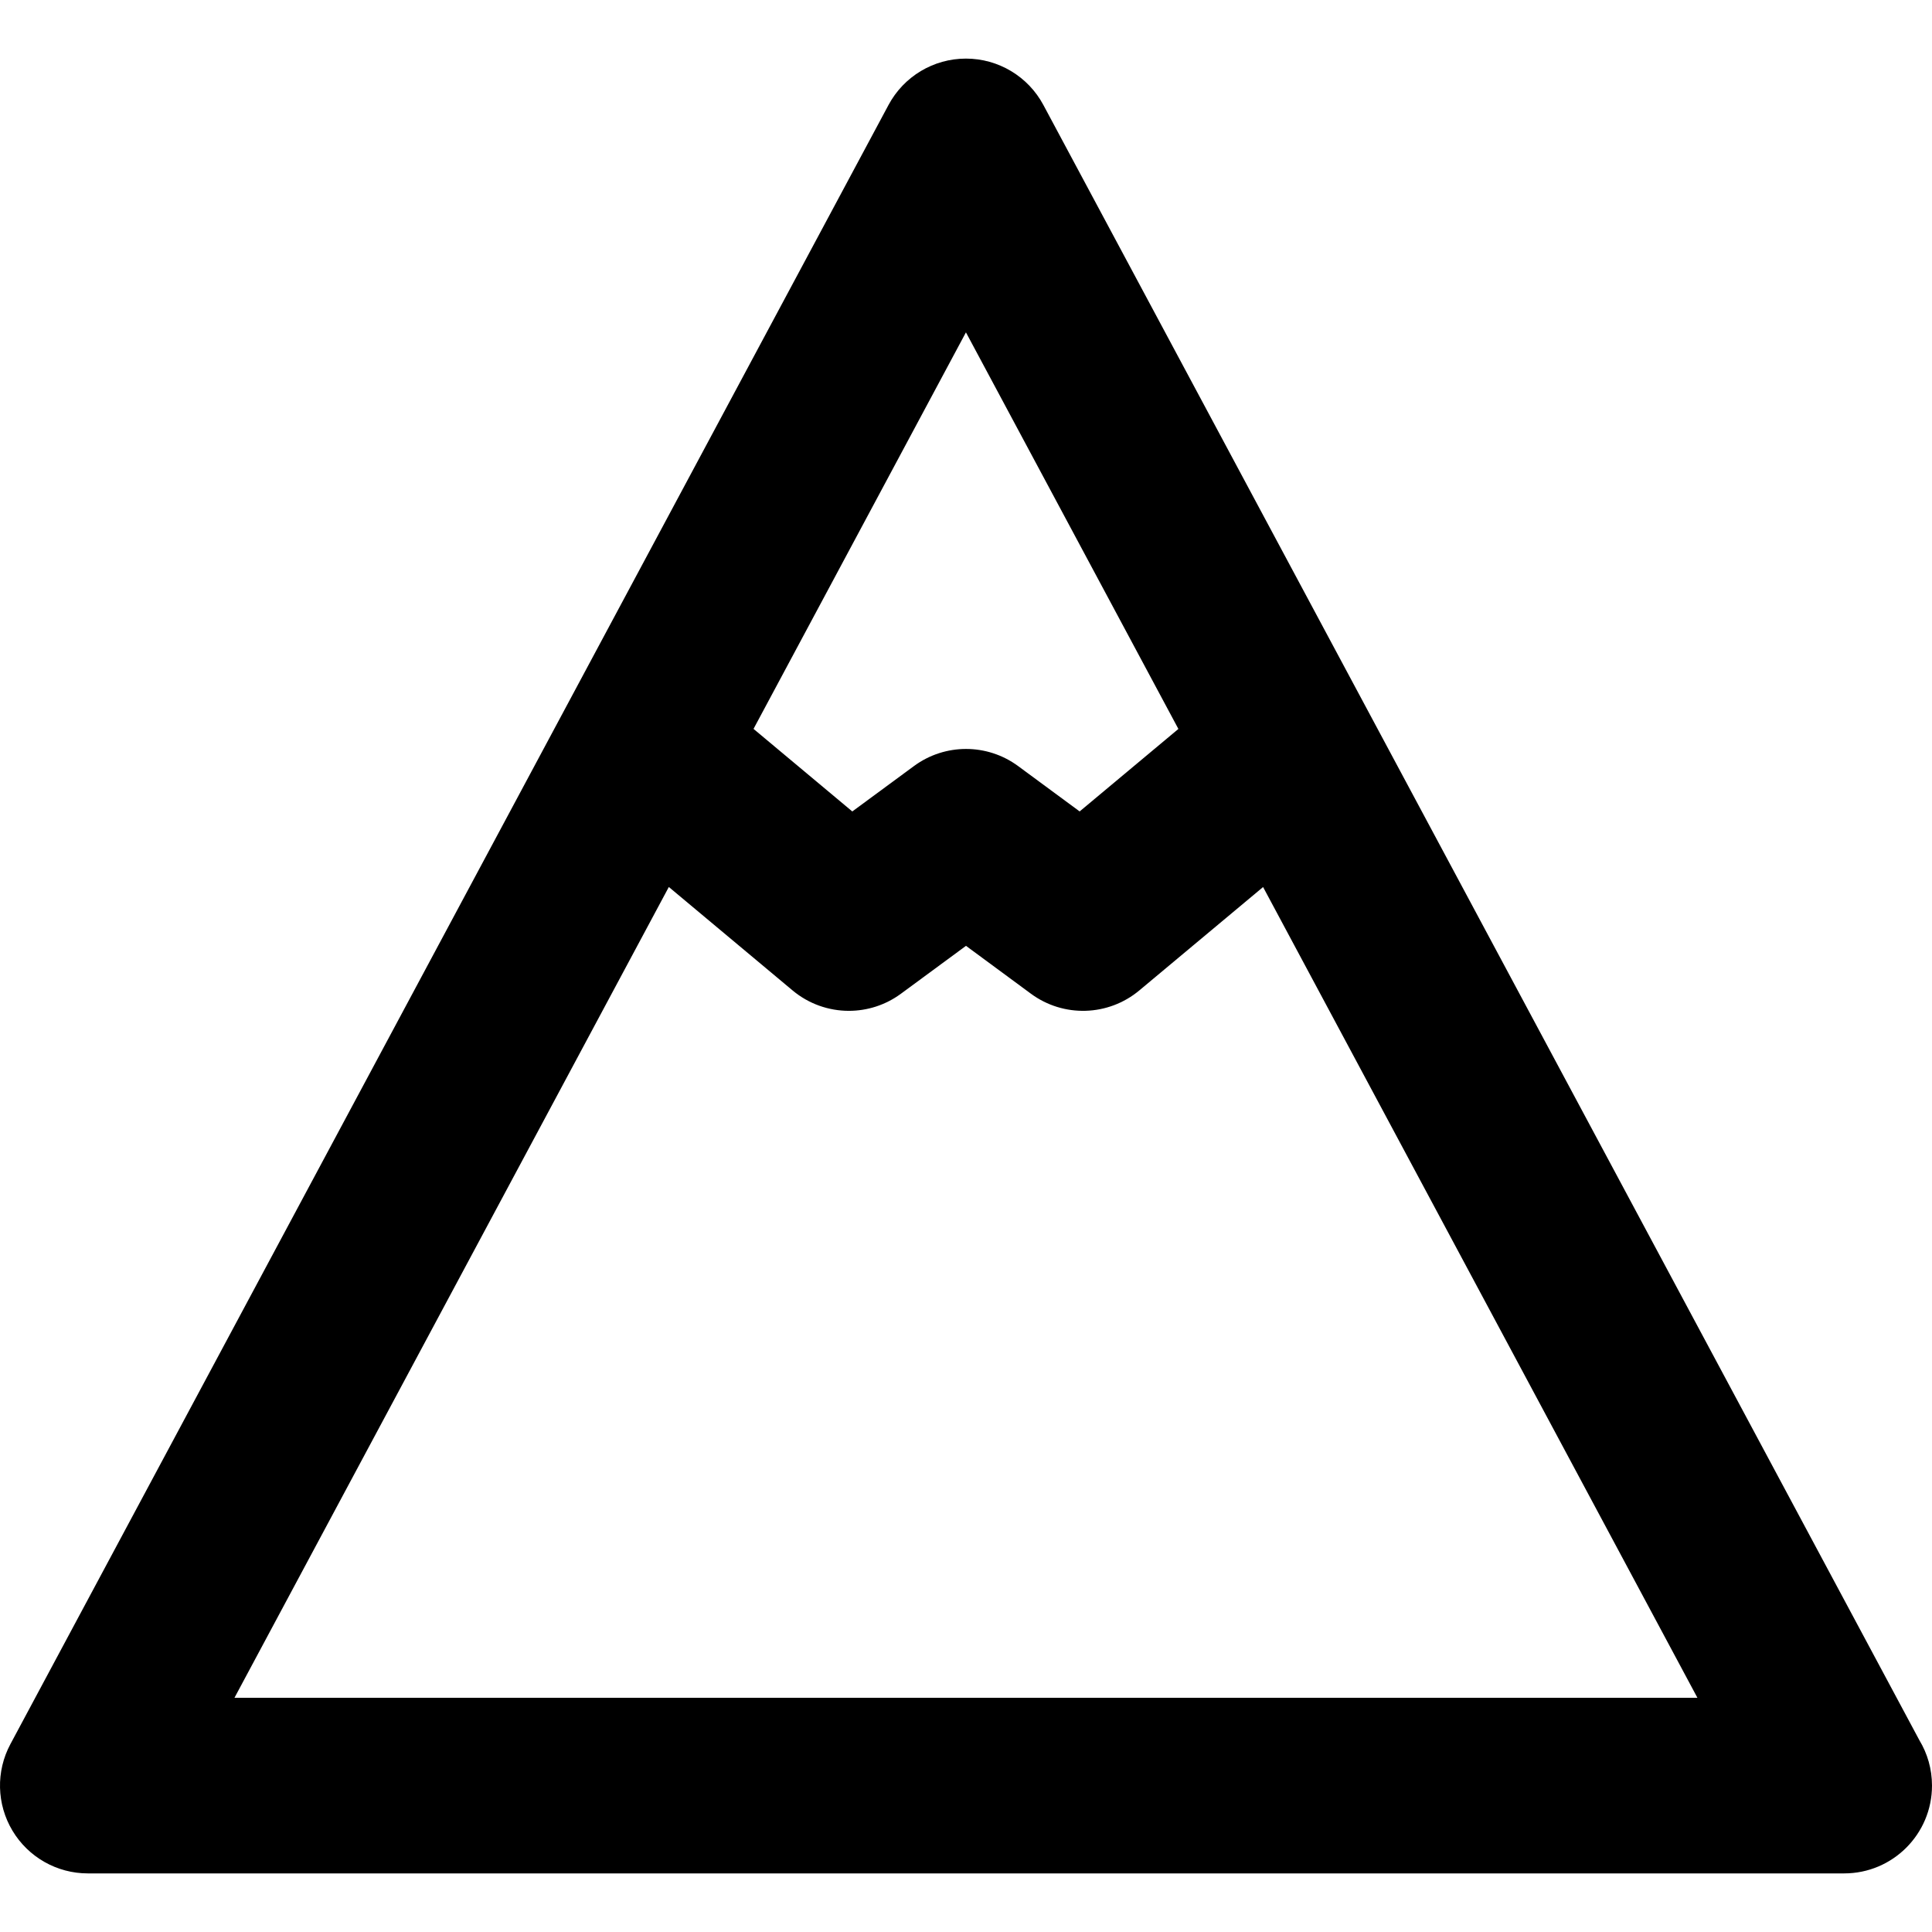 <?xml version="1.0" encoding="iso-8859-1"?>
<!-- Uploaded to: SVG Repo, www.svgrepo.com, Generator: SVG Repo Mixer Tools -->
<svg fill="#000000" height="800px" width="800px" version="1.1" id="Layer_1" xmlns="http://www.w3.org/2000/svg" xmlns:xlink="http://www.w3.org/1999/xlink" 
	 viewBox="0 0 512.001 512.001" xml:space="preserve">
<g>
	<g>
		<path d="M508.653,461.169L362.302,187.98c-0.033-0.064-0.067-0.127-0.101-0.189L276.499,27.81
			c-4.051-7.562-11.935-12.281-20.515-12.281c-8.579,0-16.462,4.719-20.513,12.281L2.757,462.21
			c-3.863,7.213-3.655,15.924,0.548,22.944s11.783,11.318,19.965,11.318h465.428c0.011,0,0.023,0,0.031,0
			c12.854,0,23.271-10.419,23.271-23.271C511.999,468.797,510.777,464.678,508.653,461.169z M255.984,88.08l56.303,105.098
			l-26.169,21.86l-16.301-12.017c-8.207-6.051-19.394-6.054-27.606-0.009l-16.343,12.031l-26.177-21.881L255.984,88.08z
			 M62.139,449.927l115.107-214.866l32.785,27.406c4.308,3.601,9.611,5.416,14.928,5.416c4.836,0,9.681-1.503,13.794-4.53
			l17.246-12.695l17.205,12.684c8.632,6.364,20.494,6.006,28.729-0.87l32.8-27.397l115.1,214.852H62.139z"/>
	</g>
</g>
</svg>